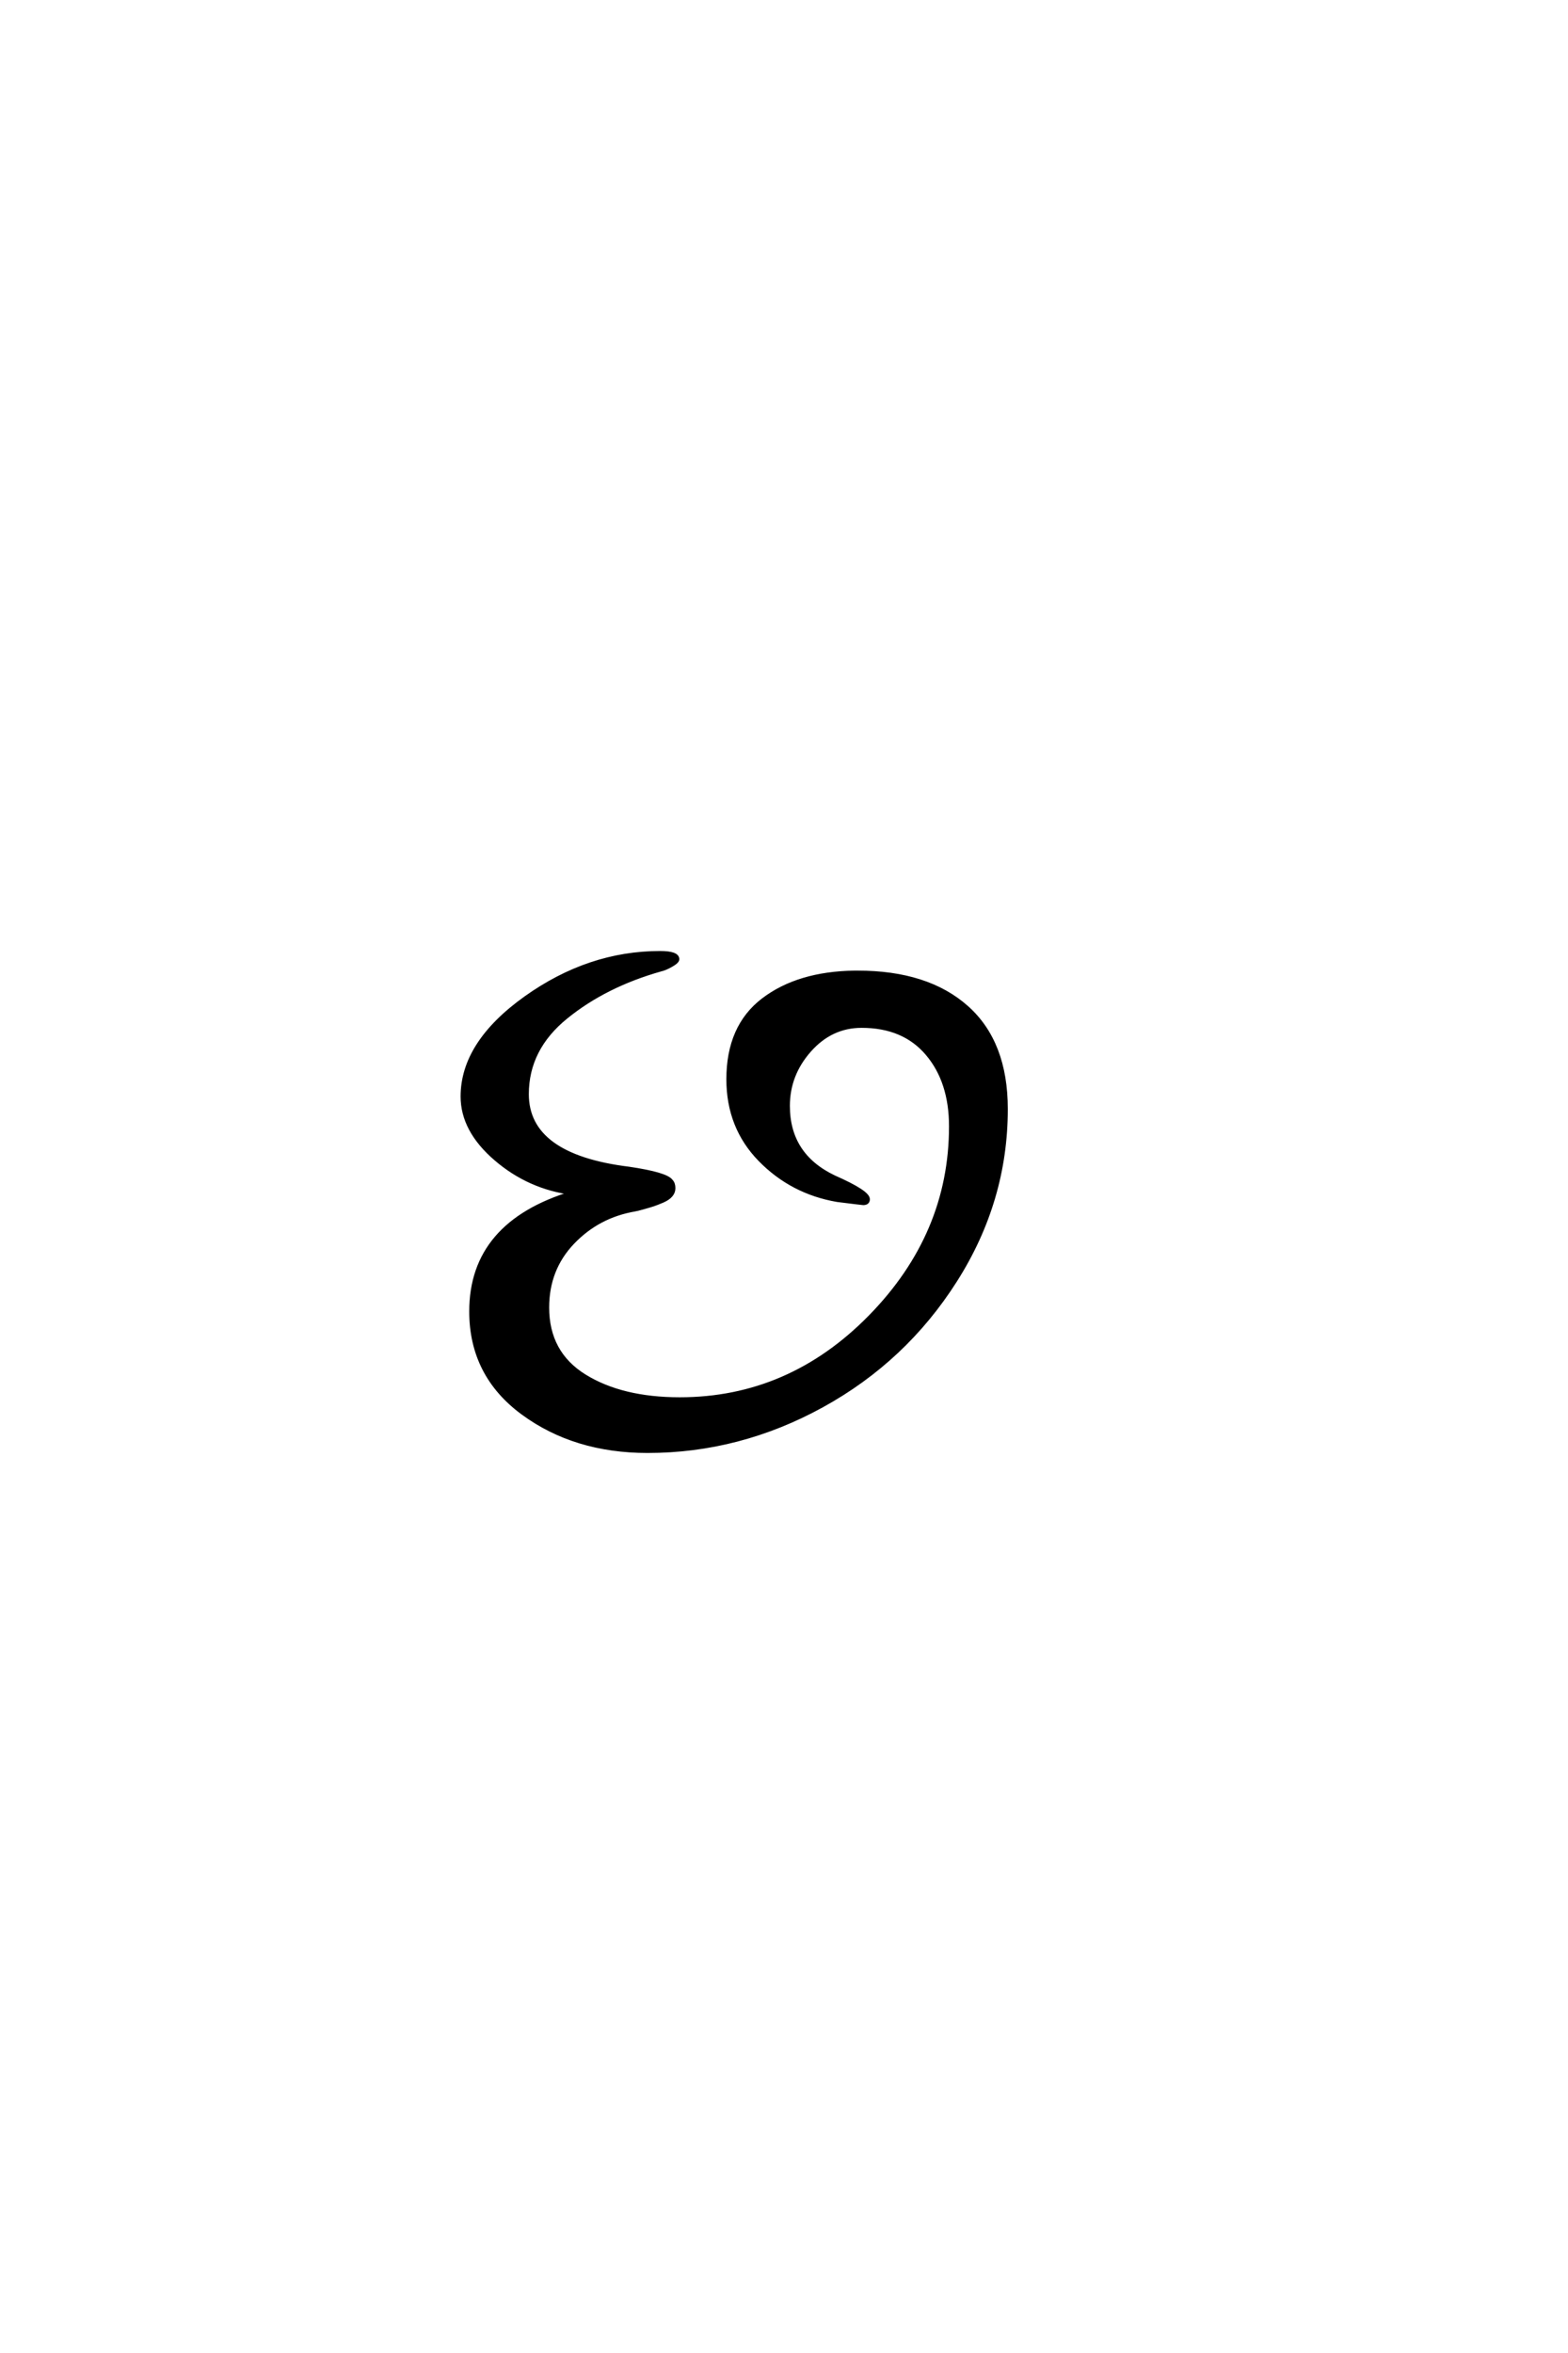 <?xml version='1.0' encoding='UTF-8'?>
<!DOCTYPE svg PUBLIC "-//W3C//DTD SVG 1.0//EN"
"http://www.w3.org/TR/2001/REC-SVG-20010904/DTD/svg10.dtd">

<svg xmlns='http://www.w3.org/2000/svg' version='1.0' width='40.0' height='60.0'>

 <g transform='scale(0.1 -0.1) translate(110.0 -370.0)'>
  <path d='M58.406 127
Q62.797 127 62.797 125.406
Q62.797 124.797 61.188 123.891
Q59.594 123 58.594 122.797
Q44.406 118.797 34.406 110.688
Q24.406 102.594 24.406 91
Q24.406 75.203 50.406 72
Q60 70.594 61.203 68.797
Q61.797 68.203 61.797 67
Q61.797 66 61.094 65.203
Q60.406 64.406 59 63.797
Q57.594 63.203 56.688 62.891
Q55.797 62.594 54 62.094
Q52.203 61.594 52 61.594
Q42.594 60 36.094 53.203
Q29.594 46.406 29.594 36.594
Q29.594 25 39.094 19.094
Q48.594 13.203 63.406 13.203
Q91.406 13.203 112 34.203
Q132.594 55.203 132.594 82.797
Q132.594 94.203 126.594 101.297
Q120.594 108.406 109.797 108.406
Q102 108.406 96.5 102.203
Q91 96 91 88
Q91 75.406 102.797 69.797
Q111.406 66 111.406 64.203
Q111.406 63.203 110.203 63.203
Q110 63.203 103.594 64
Q92 66 83.891 74.297
Q75.797 82.594 75.797 94.797
Q75.797 108.203 84.688 115
Q93.594 121.797 108 122
L108.797 122
Q126.594 122 136.594 113.094
Q146.594 104.203 146.594 87.203
Q146.594 63.797 133.688 43.5
Q120.797 23.203 99.688 11.594
Q78.594 0 55.203 0
Q36.594 0 23.391 9.703
Q10.203 19.406 10.203 35.594
Q10.203 58 36 65.797
Q25 67.203 16.5 74.5
Q8 81.797 8 90.406
Q8 104 24.094 115.5
Q40.203 127 58.406 127
' style='fill: #000000; stroke: #000000'/>
 </g>
</svg>
